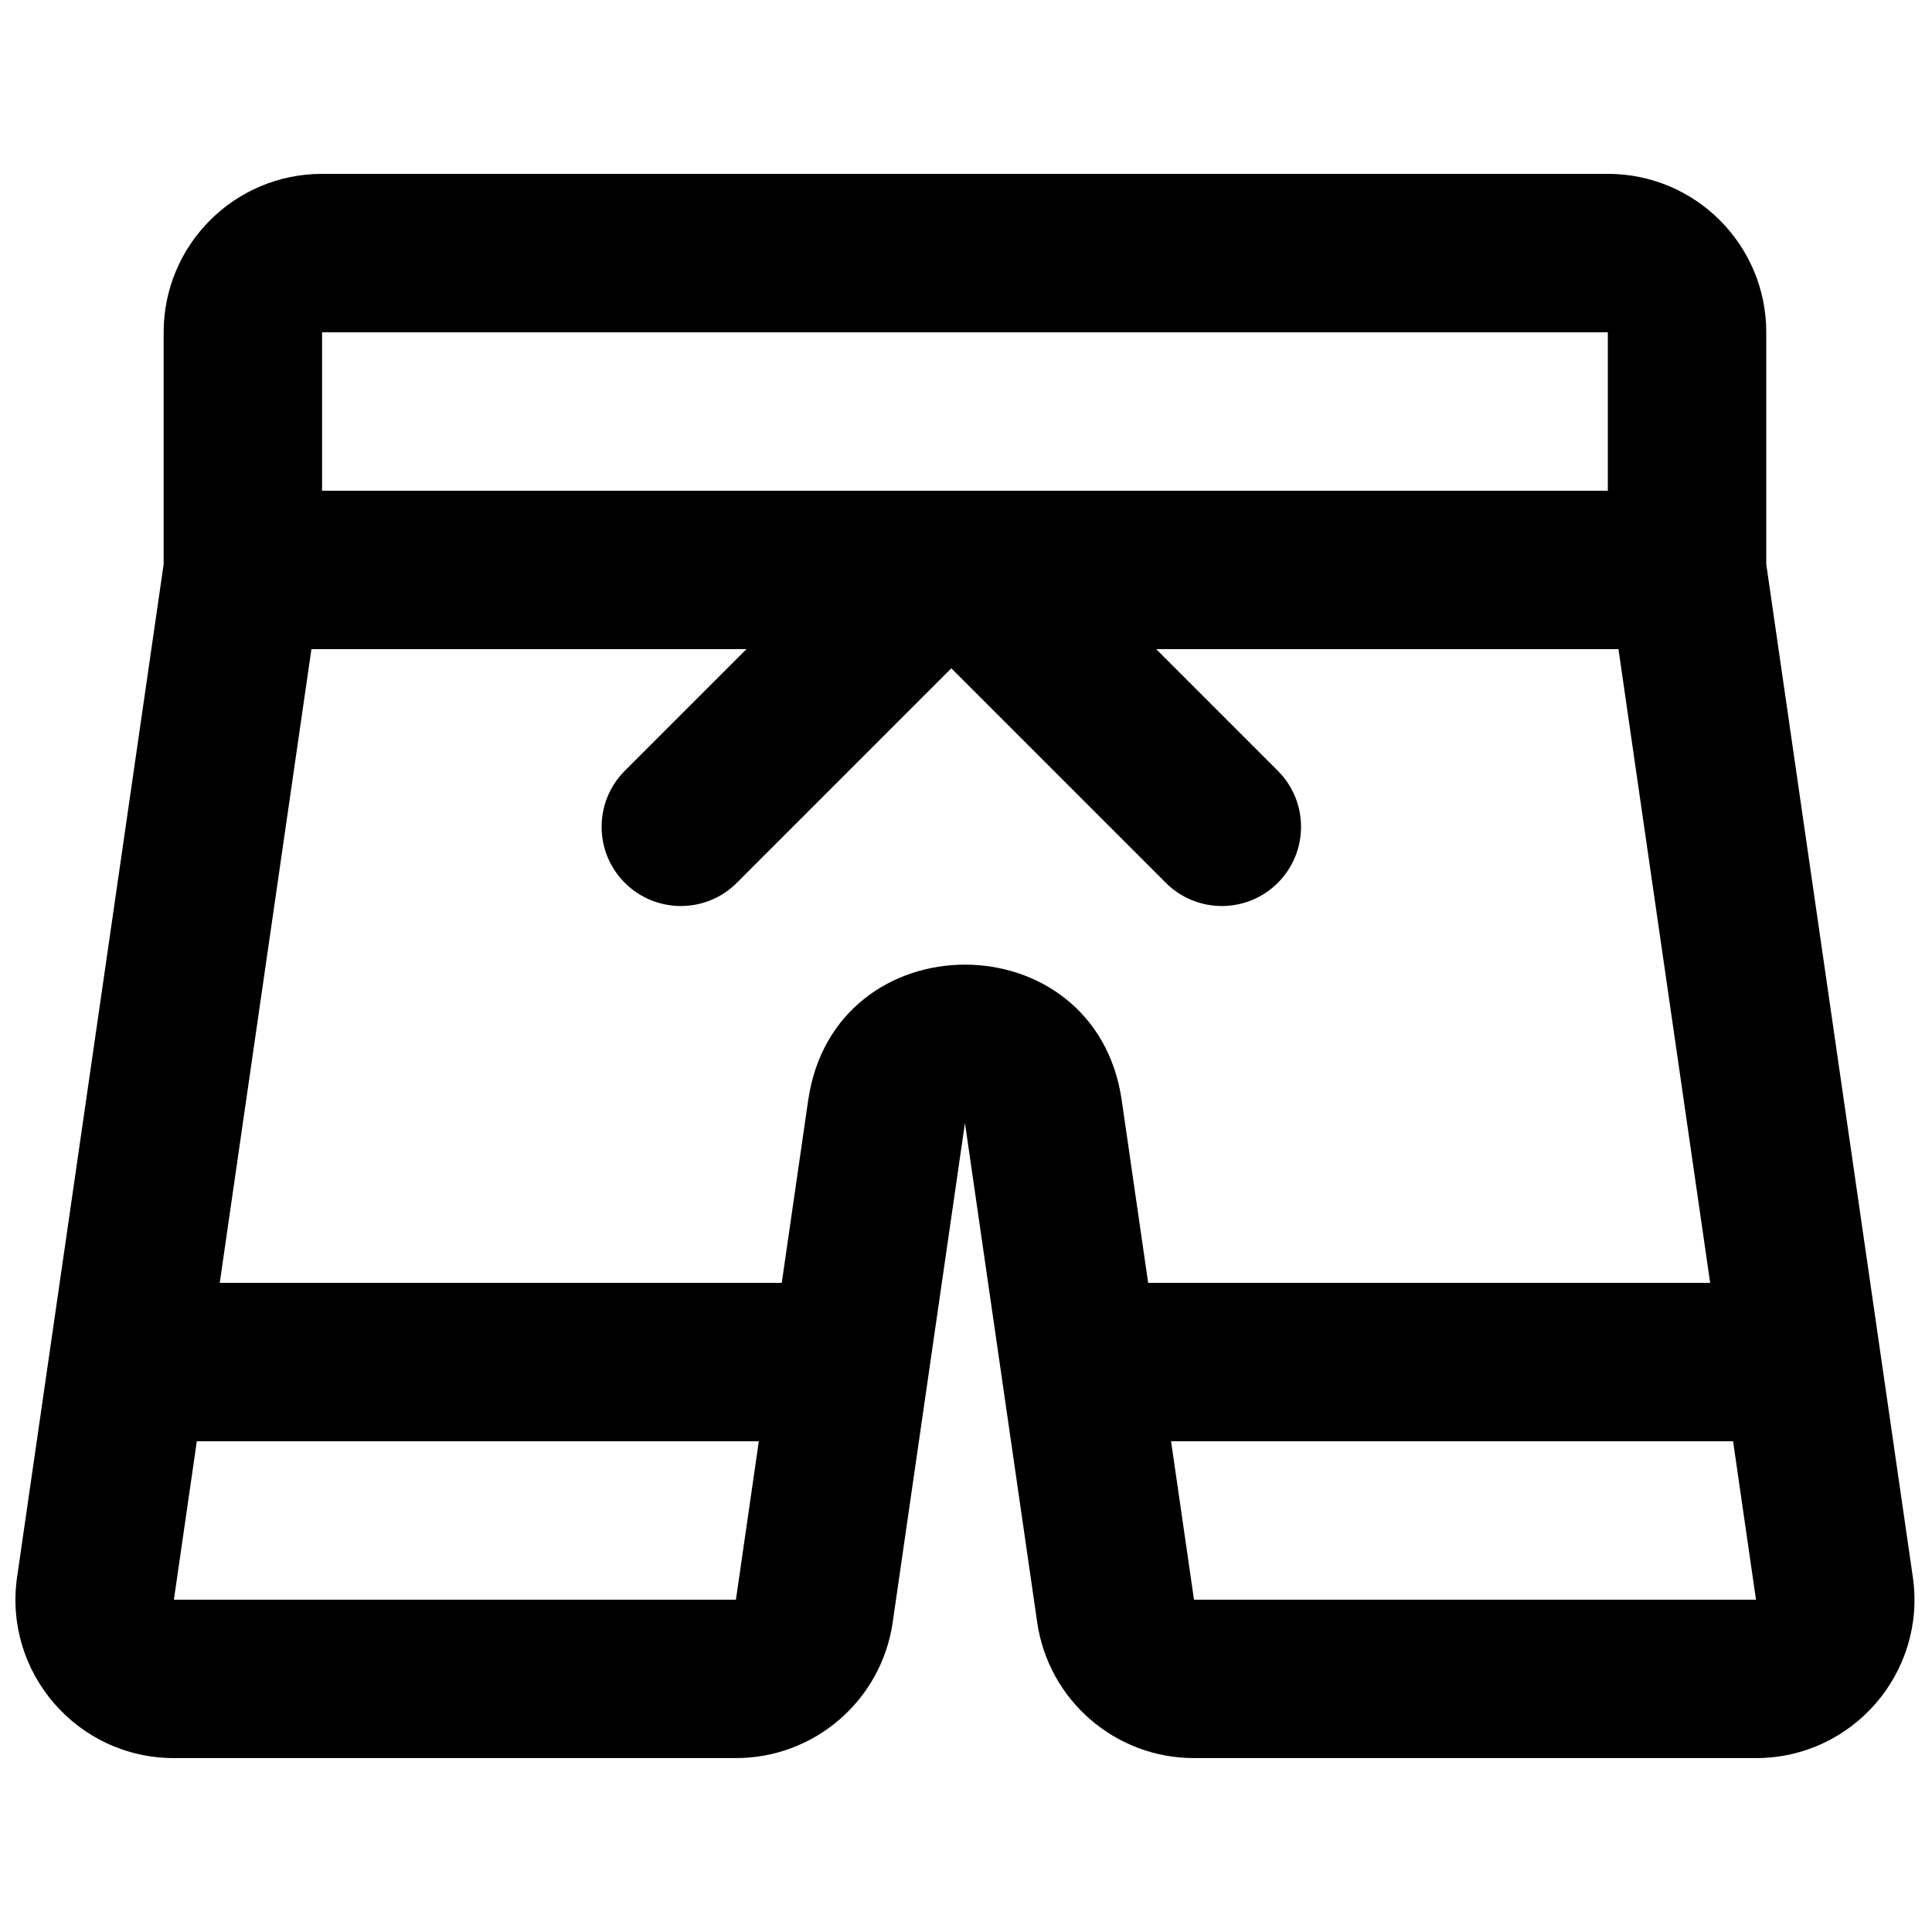 <?xml version="1.0" encoding="UTF-8"?>
<!-- Uploaded to: ICON Repo, www.svgrepo.com, Generator: ICON Repo Mixer Tools -->
<svg width="800px" height="800px" version="1.1" viewBox="144 144 512 512" xmlns="http://www.w3.org/2000/svg">
 <defs>
  <clipPath id="a">
   <path d="m148.09 190h503.81v420h-503.81z"/>
  </clipPath>
 </defs>
 <g clip-path="url(#a)">
  <path d="m187.37 232.06c0-23.188 18.797-41.984 41.984-41.984h340.74c23.188 0 41.984 18.797 41.984 41.984v61.465l38.84 268.39c3.66 25.316-15.973 47.996-41.555 47.996h-148.94c-20.867 0-38.566-15.32-41.555-35.973l-19.145-132.32-19.148 132.32c-2.988 20.652-20.688 35.973-41.551 35.973h-148.94c-25.578 0-45.215-22.68-41.551-47.996l38.836-268.39zm8.789 293.89-6.074 41.984h148.94l6.074-41.984zm6.074-41.984h148.94l7-48.352c6.938-47.965 76.16-47.965 83.102 0l6.996 48.352h148.94l-24.301-167.93h-122.5l32.23 32.234c8.199 8.195 8.199 21.488 0 29.688-8.195 8.195-21.488 8.195-29.684 0l-56.844-56.844-56.84 56.844c-8.199 8.195-21.488 8.195-29.688 0-8.199-8.199-8.199-21.492 0-29.688l32.234-32.234h-115.29zm258.19 83.969-6.078-41.984h148.94l6.074 41.984zm109.67-293.89v-41.984h-340.74v41.984z" fill-rule="evenodd"/>
 </g>
</svg>